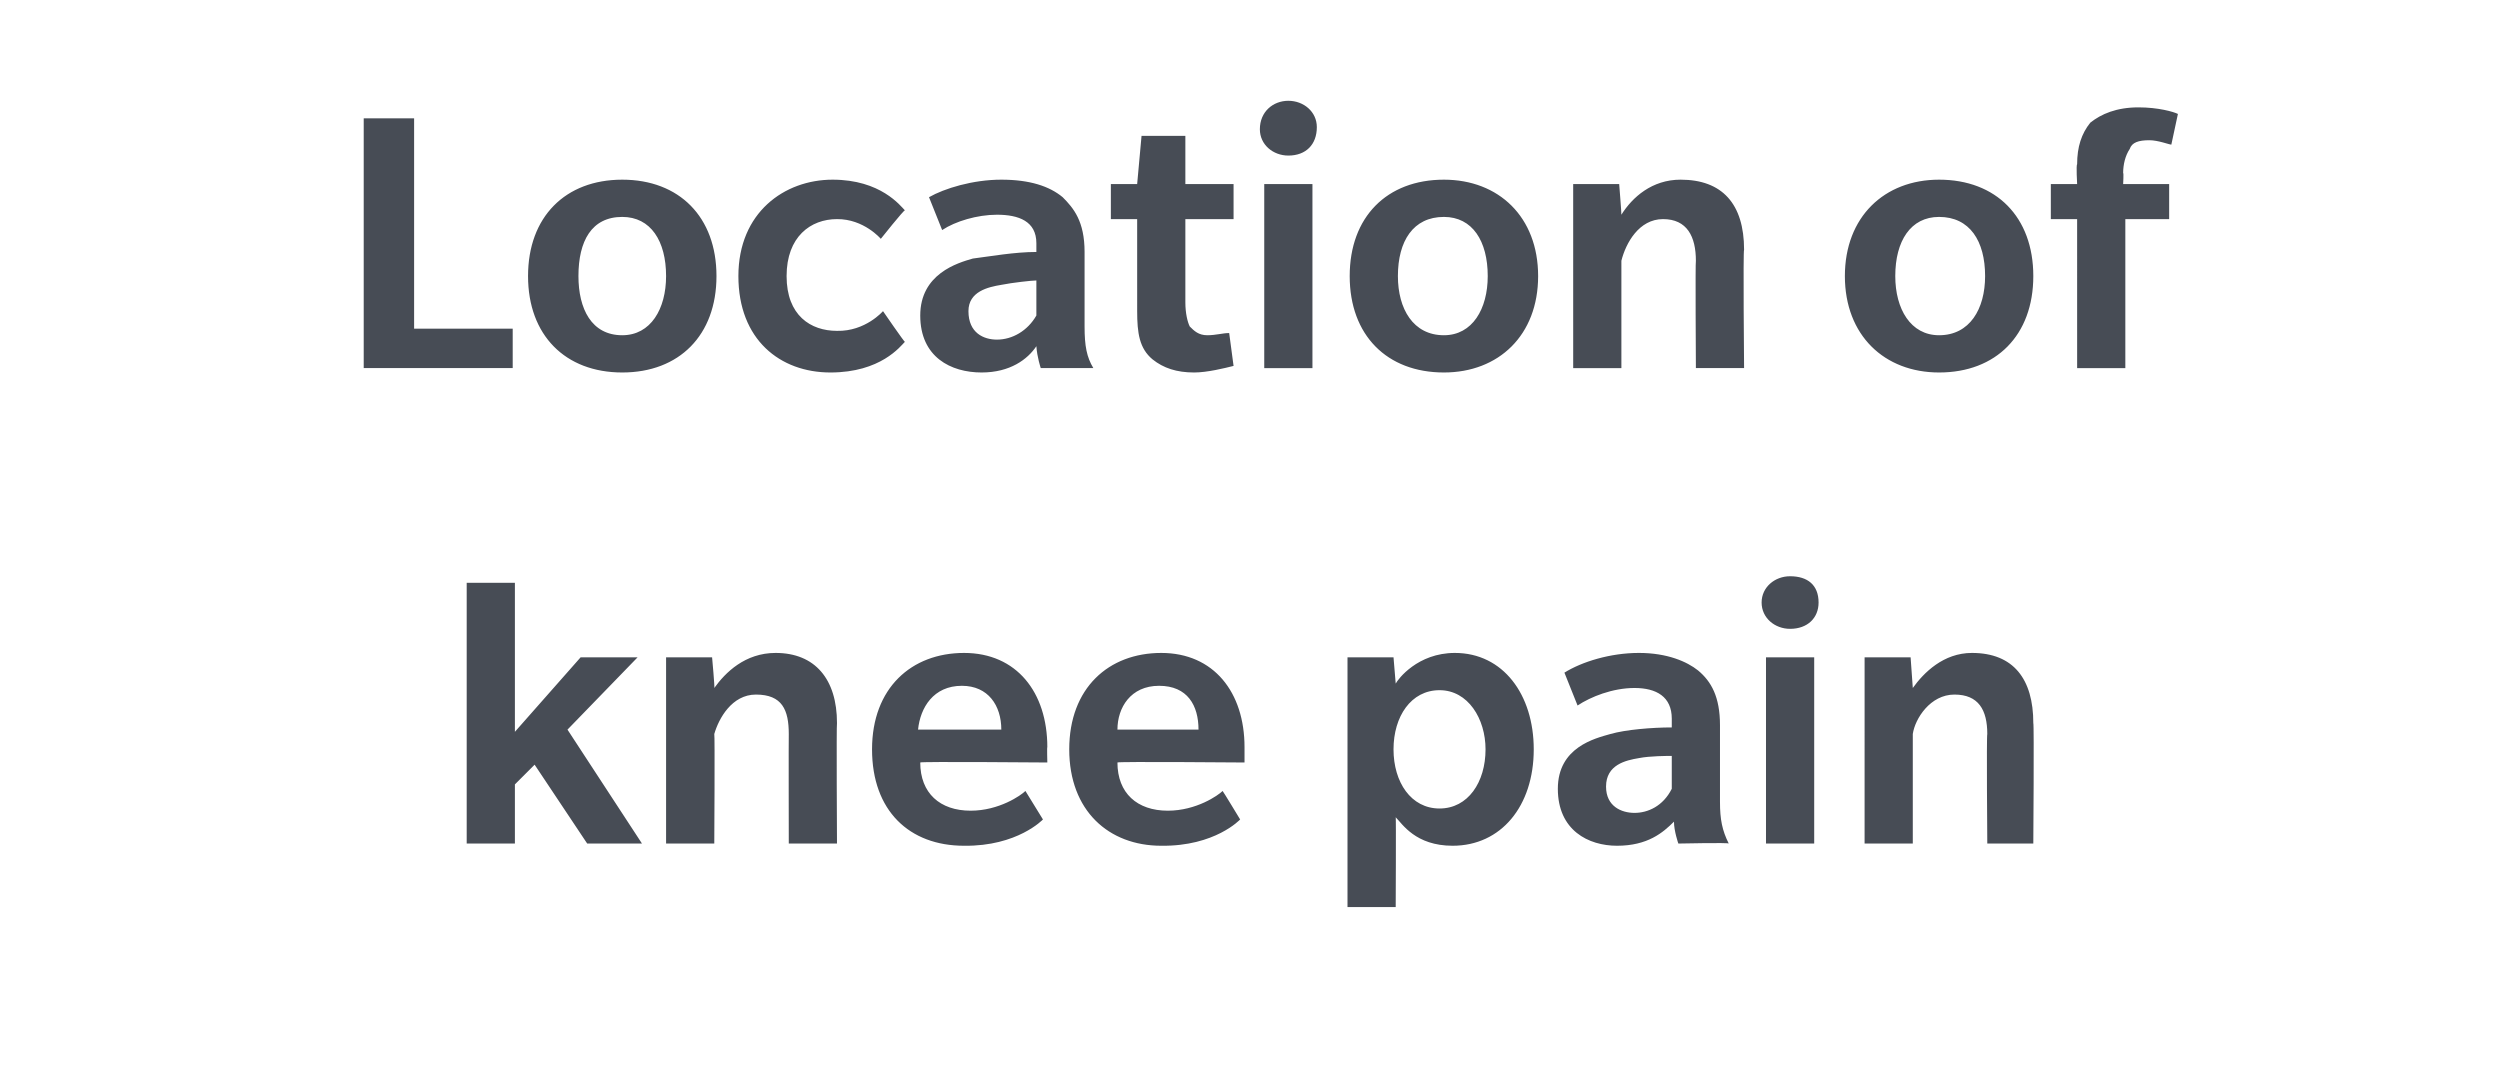 <?xml version="1.0" standalone="no"?><!DOCTYPE svg PUBLIC "-//W3C//DTD SVG 1.1//EN" "http://www.w3.org/Graphics/SVG/1.1/DTD/svg11.dtd"><svg xmlns="http://www.w3.org/2000/svg" version="1.1" width="114.1px" height="49.2px" viewBox="0 -5 114.1 49.2" style="top:-5px"><desc>Location of knee pain</desc><defs/><g id="Polygon135829"><path d="m26.8 33.5l-2.4-3.6l-.9.9v2.7h-2.2V21.6h2.2v6.8l3-3.4h2.6l-3.2 3.3l3.4 5.2h-2.5zm9.2 0s-.01-4.95 0-5c0-1.1-.3-1.8-1.5-1.8c-1.1 0-1.7 1.1-1.9 1.8c.03-.01 0 5 0 5h-2.2V25h2.1s.13 1.42.1 1.4c.5-.7 1.4-1.6 2.8-1.6c1.8 0 2.8 1.2 2.8 3.2c-.03.04 0 5.5 0 5.5H36zm6-3.7c0 1.4.9 2.2 2.3 2.2c1.3 0 2.3-.7 2.5-.9l.8 1.3s-1.16 1.23-3.6 1.2c-2.5 0-4.2-1.6-4.2-4.4c0-2.8 1.8-4.4 4.2-4.4c2.4 0 3.8 1.8 3.8 4.3c-.02-.03 0 .7 0 .7c0 0-5.83-.05-5.8 0zm1.9-3.5c-1.3 0-1.9 1-2 2h3.8c0-1.1-.6-2-1.8-2zm7.1 3.5c0 1.4.9 2.2 2.3 2.2c1.3 0 2.3-.7 2.5-.9c.02.01.8 1.3.8 1.3c0 0-1.14 1.23-3.6 1.2c-2.4 0-4.2-1.6-4.2-4.4c0-2.8 1.8-4.4 4.2-4.4c2.4 0 3.8 1.8 3.8 4.3v.7s-5.81-.05-5.8 0zm1.9-3.5c-1.3 0-1.9 1-1.9 2h3.7c0-1.1-.5-2-1.8-2zm13.4 7.3c-1.7 0-2.3-1-2.6-1.3c.02-.04 0 4.1 0 4.1h-2.2V25h2.1l.1 1.2c.1-.2 1-1.4 2.7-1.4c2.2 0 3.6 1.9 3.6 4.4c0 2.6-1.5 4.4-3.7 4.4zm-.6-7.1c-1.3 0-2.1 1.2-2.1 2.7c0 1.5.8 2.7 2.1 2.7c1.3 0 2.1-1.2 2.1-2.7c0-1.4-.8-2.7-2.1-2.7zm10.9 7s-.2-.57-.2-1c-.5.5-1.2 1.1-2.6 1.1c-1.3 0-2.7-.7-2.7-2.6c0-1.9 1.7-2.3 2.4-2.5c.7-.2 1.9-.3 2.8-.3v-.4c0-1-.7-1.4-1.7-1.4c-1 0-2 .4-2.6.8l-.6-1.5c.8-.5 2.1-.9 3.4-.9c1.3 0 2.2.4 2.7.8c.6.5 1 1.2 1 2.5v3.5c0 .8.1 1.3.4 1.9c.02-.05-2.3 0-2.3 0zm-.3-4c-.2 0-1 0-1.5.1c-.6.1-1.5.3-1.5 1.3c0 .9.7 1.2 1.3 1.2c.6 0 1.3-.3 1.7-1.1v-1.5zm5.4-5.8c-.7 0-1.3-.5-1.3-1.2c0-.7.6-1.2 1.3-1.2c.8 0 1.3.4 1.3 1.2c0 .7-.5 1.2-1.3 1.2zm-1.1 9.8V25h2.2v8.5h-2.2zm10.1 0s-.04-4.95 0-5c0-1.1-.4-1.8-1.5-1.8c-1.1 0-1.8 1.1-1.9 1.8v5h-2.2V25h2.1l.1 1.4c.5-.7 1.4-1.6 2.7-1.6c1.9 0 2.8 1.2 2.8 3.2c.04.04 0 5.5 0 5.5h-2.1z" stroke="none" fill="#474c55"/></g><g id="Polygon135828"><path d="m16.6 11.8V.4h2.3v9.6h4.5v1.8h-6.8zm11.8.2c-2.6 0-4.3-1.7-4.3-4.4c0-2.7 1.7-4.4 4.3-4.4c2.6 0 4.3 1.7 4.3 4.4c0 2.7-1.7 4.4-4.3 4.4zm0-7.1c-1.4 0-2 1.1-2 2.7c0 1.5.6 2.7 2 2.7c1.3 0 2-1.2 2-2.7c0-1.6-.7-2.7-2-2.7zm12.9 5.7c-.2.2-1.1 1.4-3.4 1.4c-2.3 0-4.2-1.5-4.2-4.4c0-2.9 2.1-4.4 4.3-4.4c2.2 0 3.1 1.2 3.3 1.4c-.05-.02-1.1 1.3-1.1 1.3c0 0-.77-.91-2-.9c-1.2 0-2.3.8-2.3 2.6c0 1.8 1.1 2.5 2.3 2.5c1.3.03 2.1-.9 2.1-.9c0 0 .99 1.44 1 1.4zm6.2 1.2s-.17-.51-.2-1c-.4.6-1.2 1.2-2.5 1.2c-1.4 0-2.8-.7-2.8-2.6c0-1.9 1.7-2.4 2.4-2.6c.8-.1 1.9-.3 2.9-.3v-.4c0-1-.8-1.3-1.8-1.3c-.9 0-1.9.3-2.5.7L42.4 4c.7-.4 2-.8 3.3-.8c1.3 0 2.2.3 2.8.8c.5.5 1 1.1 1 2.5v3.4c0 .9.1 1.4.4 1.9h-2.4zm-.2-4c-.2 0-1.1.1-1.6.2c-.6.1-1.5.3-1.5 1.2c0 1 .7 1.3 1.3 1.3c.7 0 1.4-.4 1.8-1.1V7.8zm9 3.9c-.4.1-1.2.3-1.8.3c-.8 0-1.4-.2-1.9-.6c-.6-.5-.7-1.2-.7-2.2V5h-1.2V3.4h1.2l.2-2.2h2v2.2h2.2v1.6h-2.2v3.8c0 .5.1.9.2 1.1c.2.2.4.4.8.4c.4 0 .7-.1 1-.1l.2 1.5zm2.5-9.6c-.7 0-1.3-.5-1.3-1.2c0-.8.6-1.3 1.3-1.3c.7 0 1.3.5 1.3 1.2c0 .8-.5 1.3-1.3 1.3zm-1.1 9.7V3.4h2.2v8.4h-2.2zm8.2.2c-2.6 0-4.3-1.7-4.3-4.4c0-2.7 1.7-4.4 4.3-4.4c2.5 0 4.3 1.7 4.3 4.4c0 2.7-1.8 4.4-4.3 4.4zm0-7.1c-1.4 0-2.1 1.1-2.1 2.7c0 1.5.7 2.7 2.1 2.7c1.3 0 2-1.2 2-2.7c0-1.6-.7-2.7-2-2.7zm11.5 6.9s-.03-4.89 0-4.9c0-1.1-.4-1.9-1.5-1.9c-1.1 0-1.7 1.1-1.9 1.9v4.9h-2.2V3.4h2.1s.11 1.38.1 1.4c.5-.8 1.4-1.6 2.7-1.6c1.9 0 2.9 1.1 2.9 3.2c-.05 0 0 5.4 0 5.4h-2.2zm11.1.2c-2.5 0-4.3-1.7-4.3-4.4c0-2.7 1.8-4.4 4.3-4.4c2.6 0 4.3 1.7 4.3 4.4c0 2.7-1.7 4.4-4.3 4.4zm0-7.1c-1.3 0-2 1.1-2 2.7c0 1.5.7 2.7 2 2.7c1.4 0 2.1-1.2 2.1-2.7c0-1.6-.7-2.7-2.1-2.7zm10.6-3.3c-.1 0-.6-.2-1-.2c-.5 0-.8.1-.9.4c-.2.3-.3.7-.3 1.1c.03-.03 0 .5 0 .5h2.1v1.6h-2v6.8h-2.2V5h-1.2V3.4h1.2s-.05-.88 0-.9c0-.8.2-1.4.6-1.9c.5-.4 1.2-.7 2.2-.7c.9 0 1.6.2 1.8.3l-.3 1.4z" stroke="none" fill="#474c55"/></g></svg>